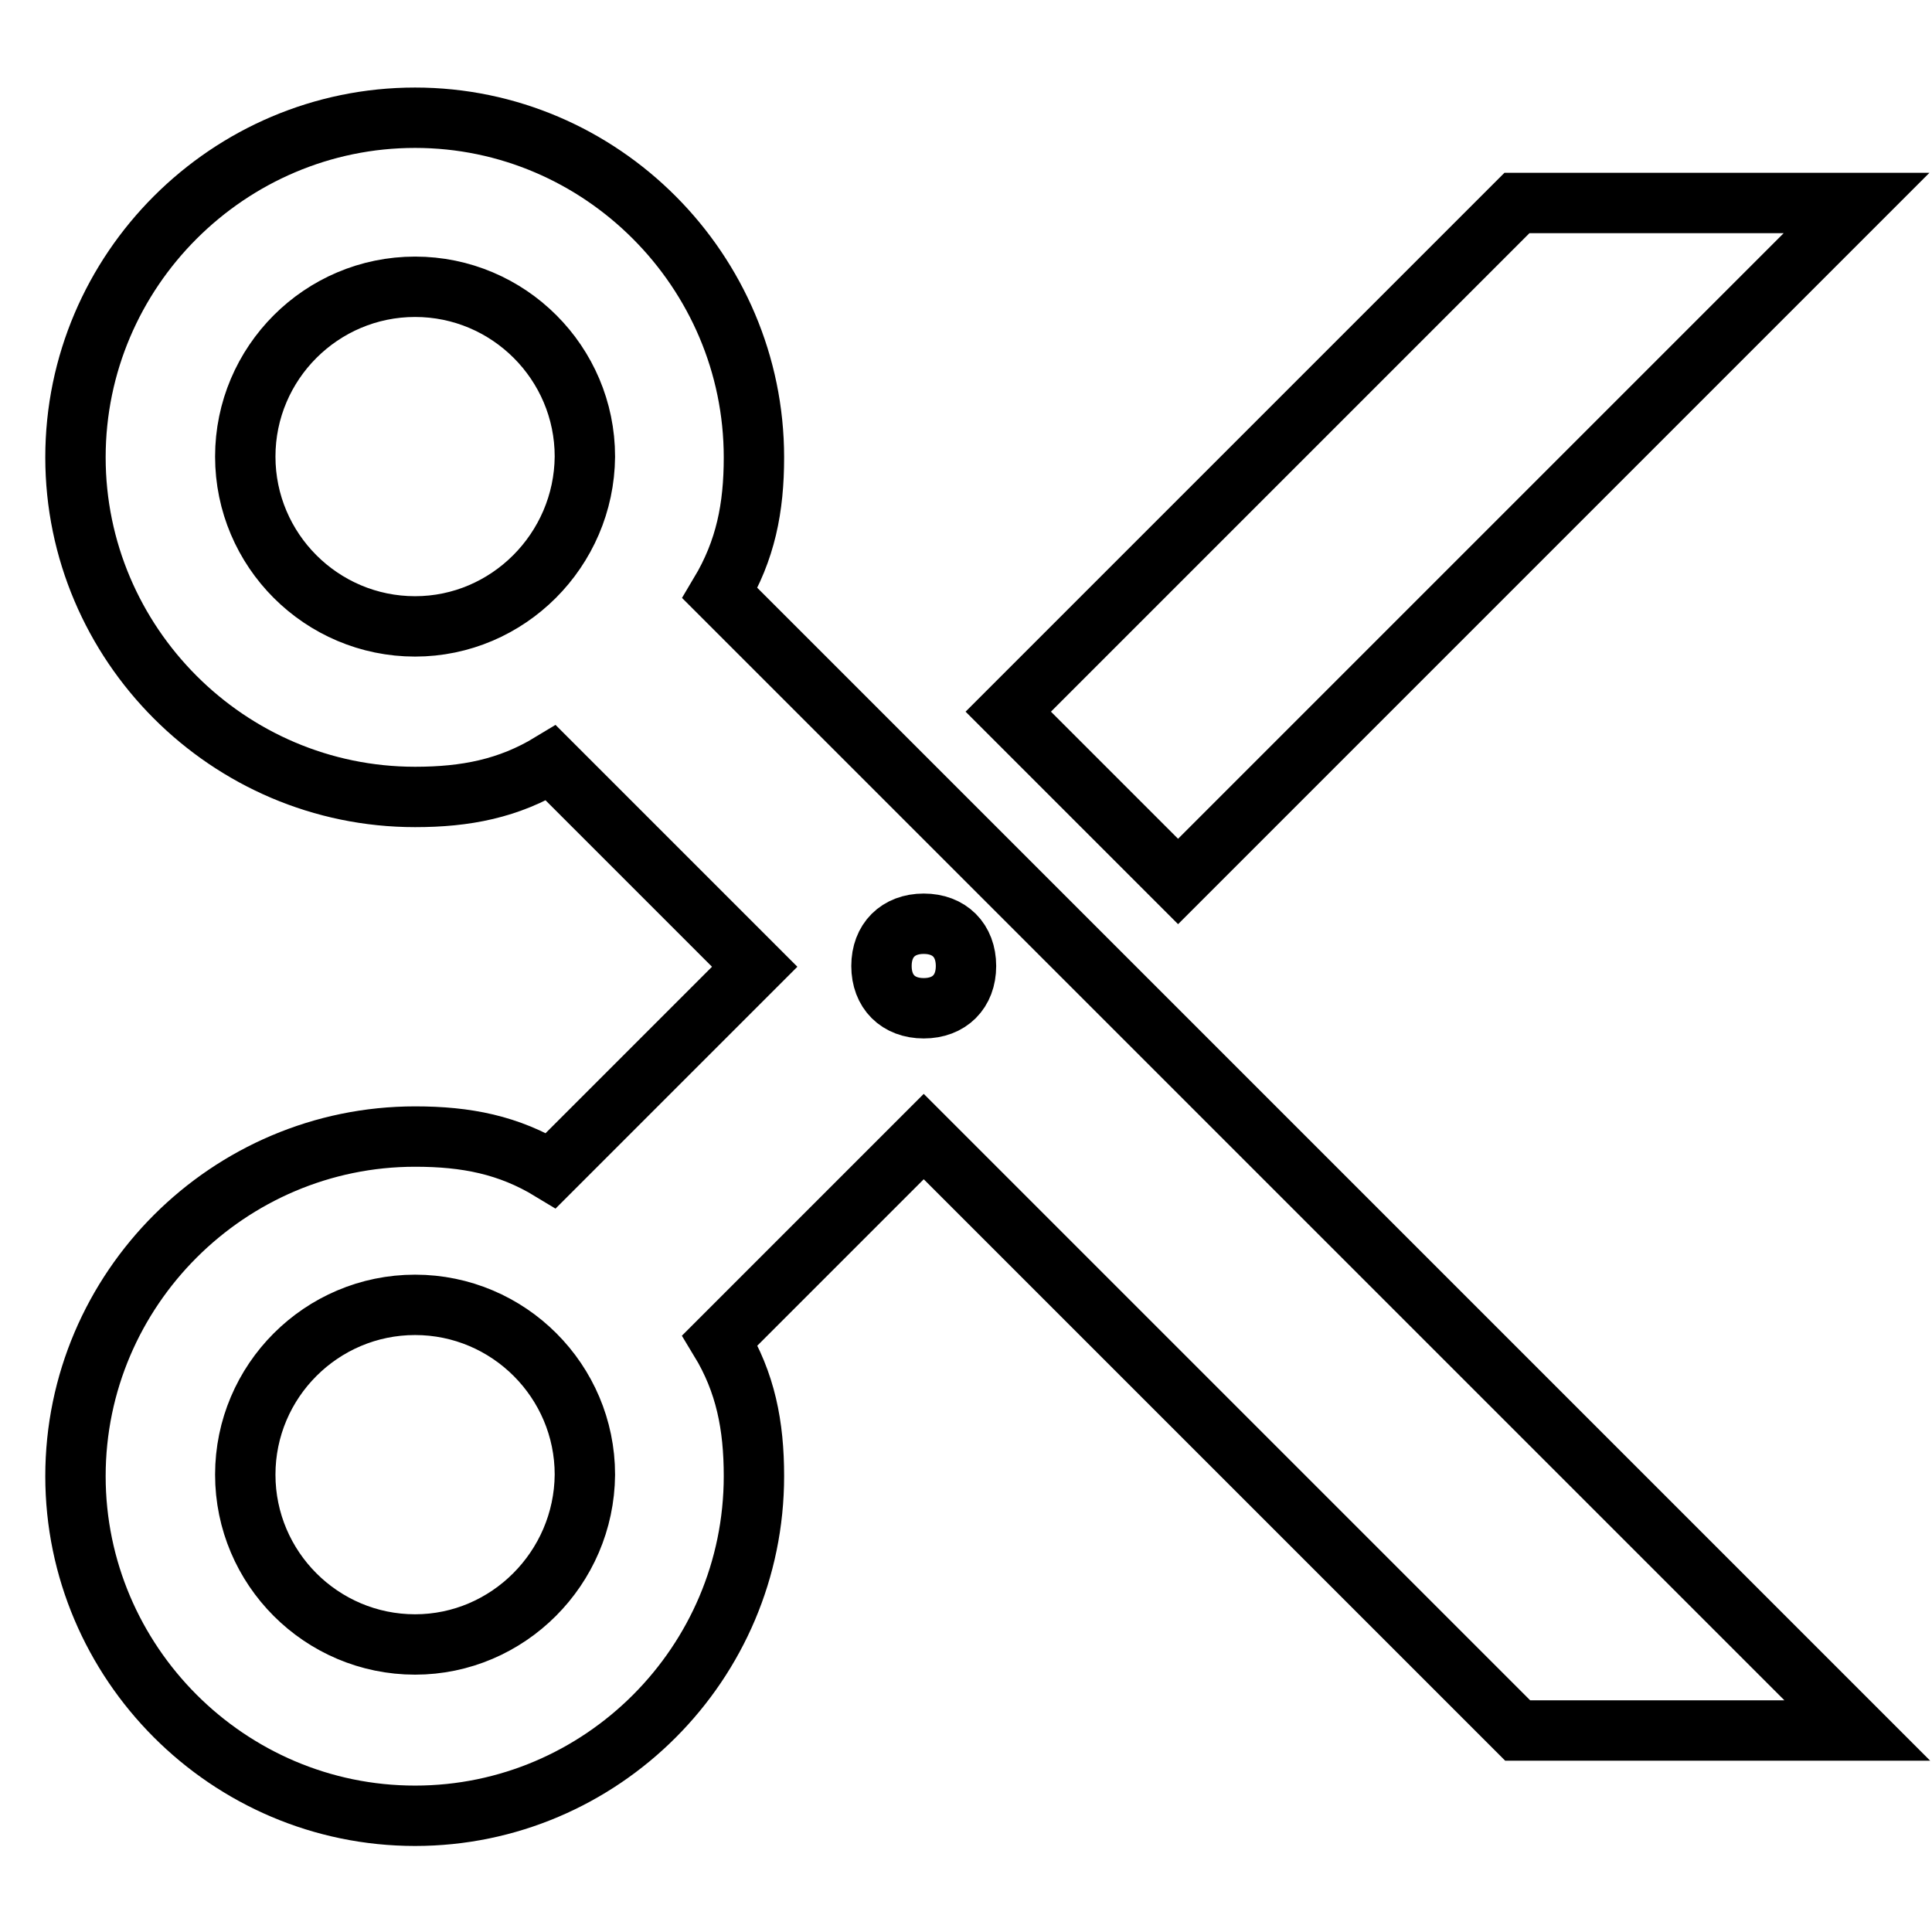 <?xml version="1.0" encoding="utf-8"?>
<!-- Svg Vector Icons : http://www.onlinewebfonts.com/icon -->
<!DOCTYPE svg PUBLIC "-//W3C//DTD SVG 1.1//EN" "http://www.w3.org/Graphics/SVG/1.1/DTD/svg11.dtd">
<svg version="1.1" xmlns="http://www.w3.org/2000/svg" xmlns:xlink="http://www.w3.org/1999/xlink" x="0px" y="0px" viewBox="0 0 256 256" enable-background="new 0 0 256 256" xml:space="preserve">
<g> <path stroke-width="8" fill-opacity="0" stroke="#000000"  d="M99.9,60.6c0-24.7-20.2-45-44.9-45c-24.7,0-45,20.2-45,45c0,24.7,20.2,45,45,45c6.7,0,12.4-1.1,18-4.5 l27,27l-27,27c-5.6-3.4-11.2-4.5-18-4.5c-24.7,0-45,20.2-45,45c0,24.7,20.2,45,45,45c24.7,0,44.9-20.2,44.9-45 c0-6.7-1.1-12.4-4.5-18l27-27l78.7,78.7h45L95.4,78.6C98.8,72.9,99.9,67.3,99.9,60.6 M55,83c-12.4,0-22.5-10.1-22.5-22.5 c0-12.4,10.1-22.5,22.5-22.5c12.4,0,22.5,10.1,22.5,22.5C77.4,72.9,67.3,83,55,83 M55,217.9c-12.4,0-22.5-10.1-22.5-22.5 c0-12.4,10.1-22.5,22.5-22.5c12.4,0,22.5,10.1,22.5,22.5C77.4,207.8,67.3,217.9,55,217.9 M122.4,122.4c3.4,0,5.6,2.2,5.6,5.6 c0,3.4-2.2,5.6-5.6,5.6c-3.4,0-5.6-2.2-5.6-5.6C116.8,124.6,119,122.4,122.4,122.4 M246,26.9h-45l-67.4,67.4l22.5,22.5L246,26.9z" /></g>
</svg>